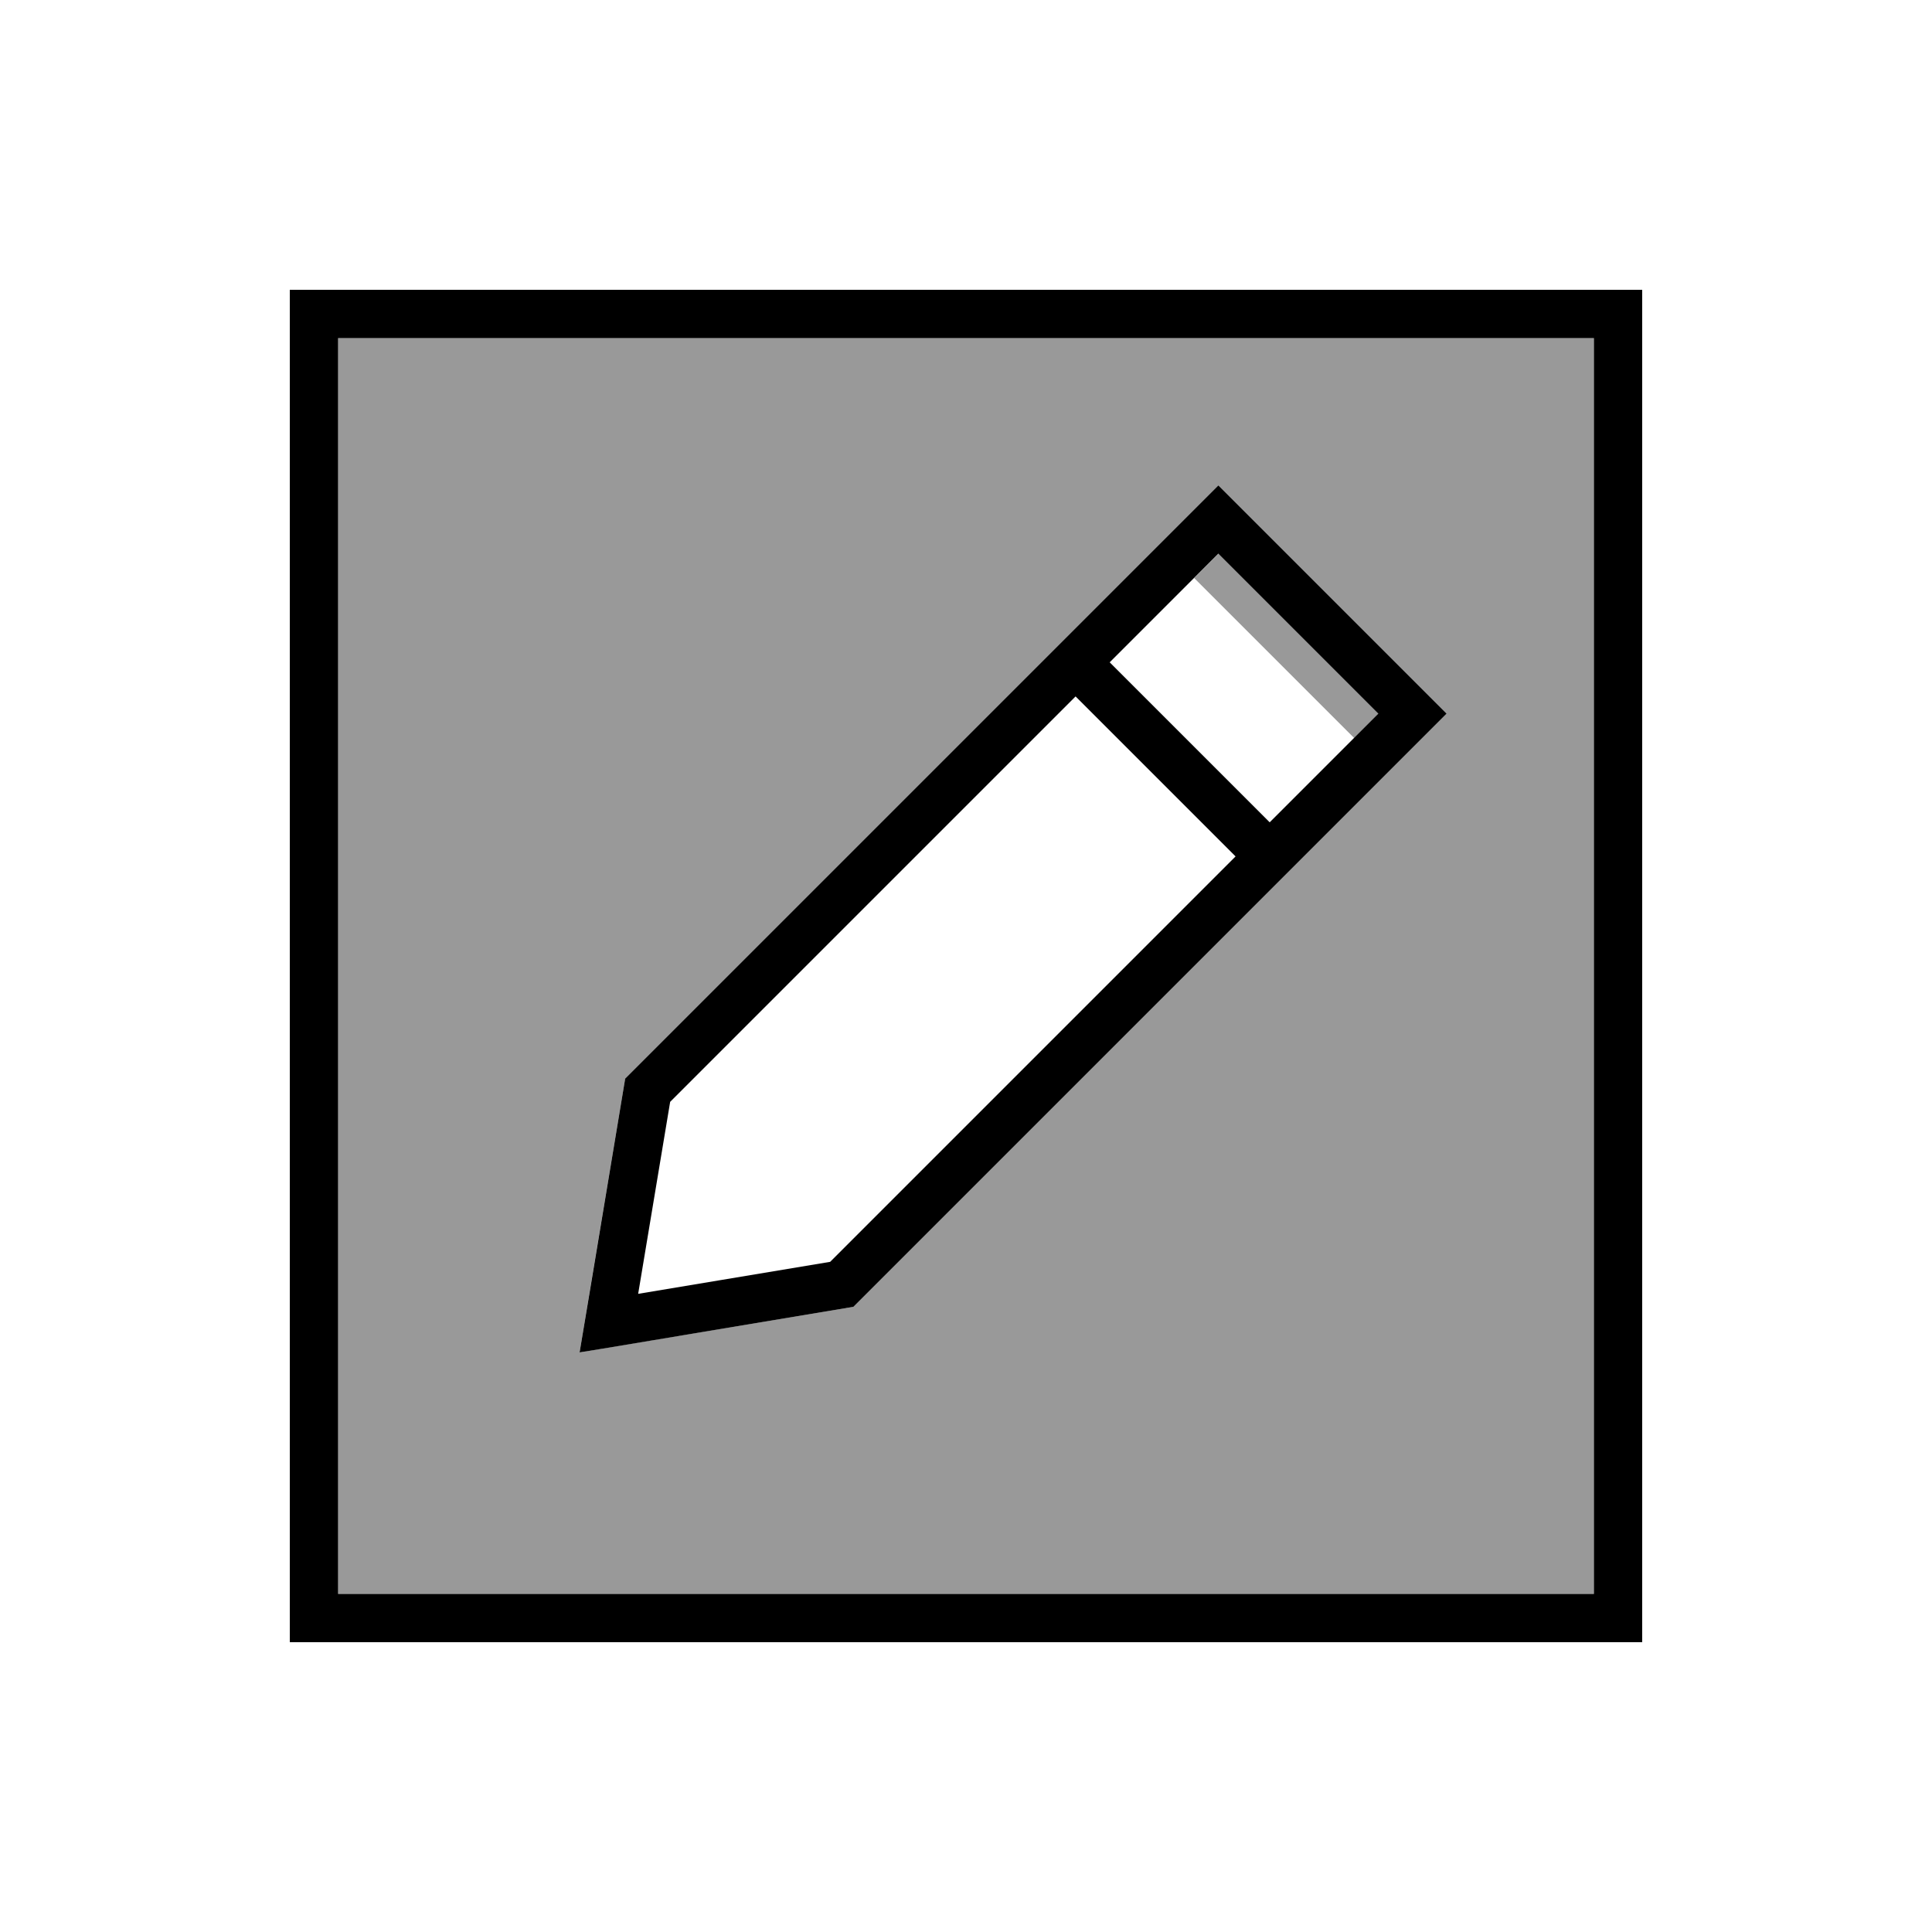 <svg xmlns="http://www.w3.org/2000/svg" viewBox="0 0 640 640"><!--! Font Awesome Pro 7.1.0 by @fontawesome - https://fontawesome.com License - https://fontawesome.com/license (Commercial License) Copyright 2025 Fonticons, Inc. --><path opacity=".4" fill="currentColor" d="M112 112L528 112L528 528L112 528L112 112zM192 448C193.6 447.7 223.8 442.7 282.7 432.9L467.9 247.7L479.2 236.4L467.9 225.1L414.9 172.1L403.6 160.8L392.3 172.1L207.1 357.3C197.3 416.2 192.2 446.5 192 448zM395.6 191.5L403.7 183.4L456.7 236.4L448.6 244.5L395.6 191.5z"/><path fill="currentColor" d="M112 112L112 528L528 528L528 112L112 112zM96 96L544 96L544 544L96 544L96 96zM222 365L211.4 428.6L275 418L409.3 283.7L356.3 230.7L222 365zM456.6 236.4L403.6 183.4L367.6 219.4L420.6 272.4L456.6 236.4zM392.3 172.1L403.6 160.8L414.9 172.1L467.9 225.1L479.2 236.4L467.9 247.7L282.7 432.9C223.8 442.7 193.6 447.8 192 448C192.3 446.4 197.3 416.2 207.1 357.3L392.3 172.1z"/></svg>